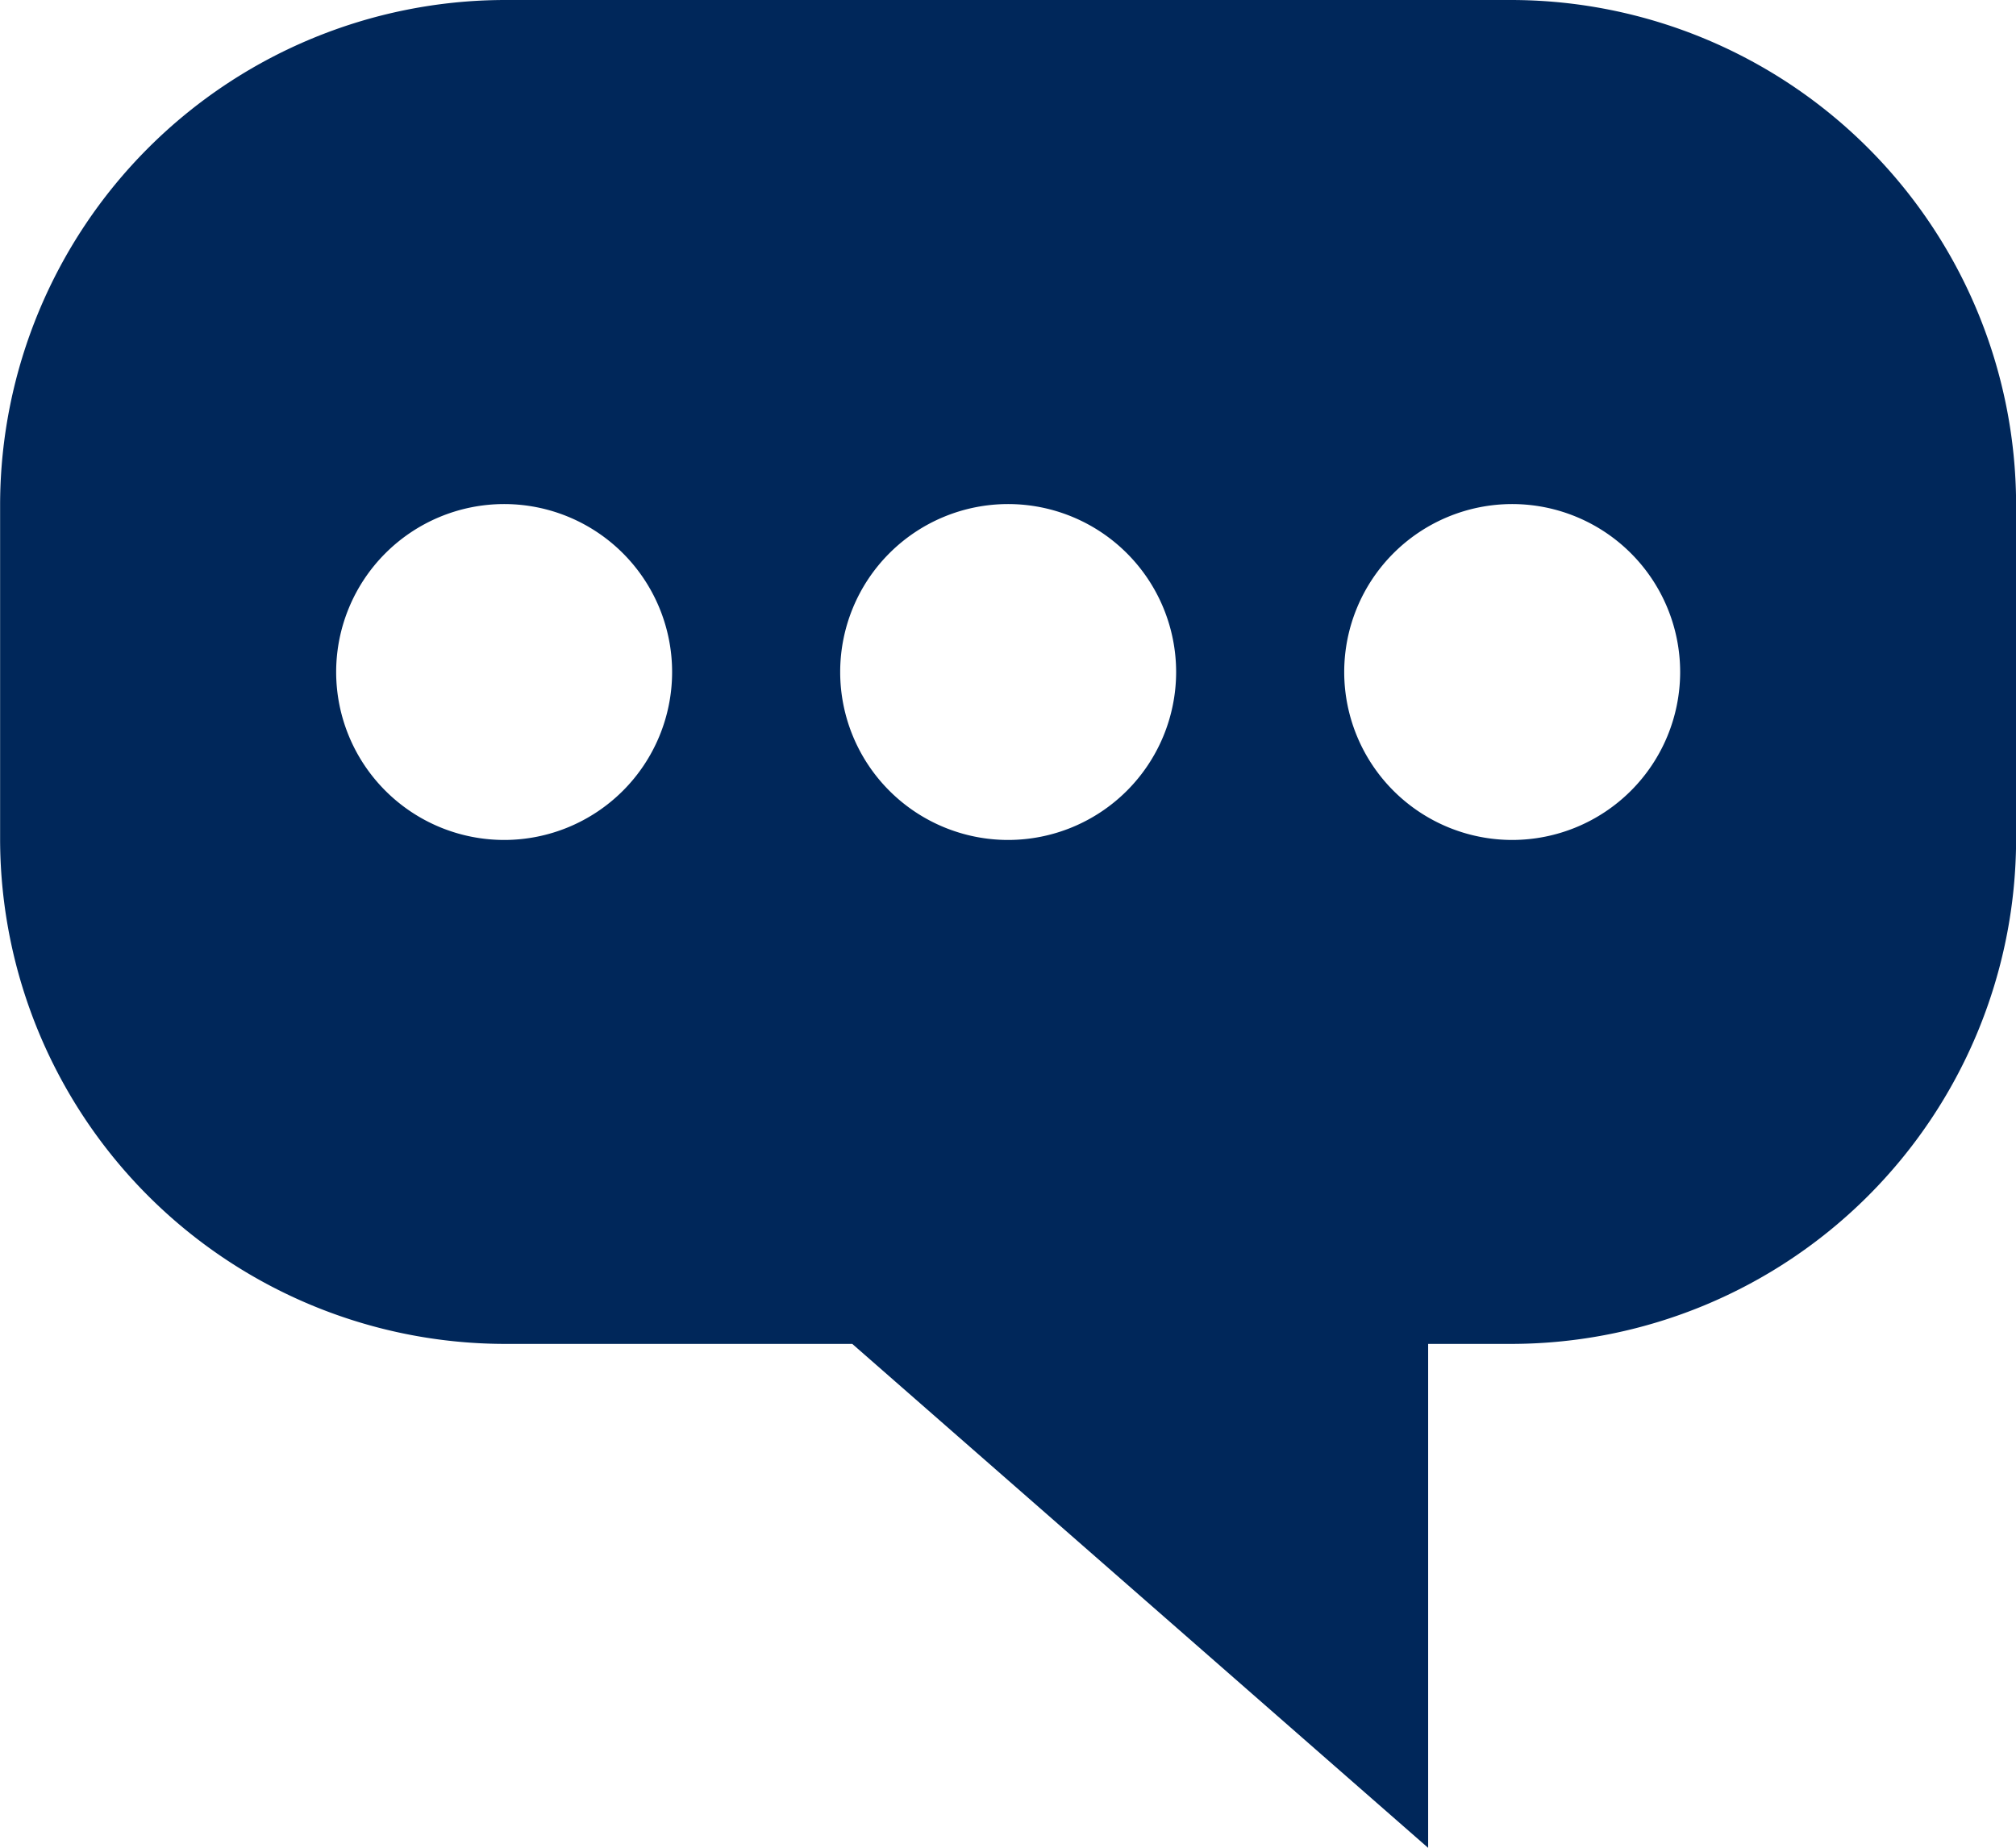 <svg xmlns="http://www.w3.org/2000/svg" width="18.999" height="17.416" viewBox="0 0 18.999 17.416">
  <path id="パス_110" data-name="パス 110" d="M603.256-139.07h9.5a4.763,4.763,0,0,1,4.75,4.75v3.167a4.763,4.763,0,0,1-4.75,4.75h-.791v4.75l-5.427-4.75h-3.281a4.764,4.764,0,0,1-4.75-4.75v-3.167a4.764,4.764,0,0,1,4.75-4.75m9.5,7.917a1.584,1.584,0,0,0,1.583-1.583,1.584,1.584,0,0,0-1.583-1.583,1.584,1.584,0,0,0-1.583,1.583,1.584,1.584,0,0,0,1.583,1.583m-4.75,0a1.584,1.584,0,0,0,1.583-1.583,1.584,1.584,0,0,0-1.583-1.583,1.583,1.583,0,0,0-1.583,1.583,1.583,1.583,0,0,0,1.583,1.583m-4.75,0a1.583,1.583,0,0,0,1.583-1.583,1.583,1.583,0,0,0-1.583-1.583,1.584,1.584,0,0,0-1.583,1.583,1.584,1.584,0,0,0,1.583,1.583" transform="translate(-598.506 139.07)" fill="#00275a"/>
</svg>
